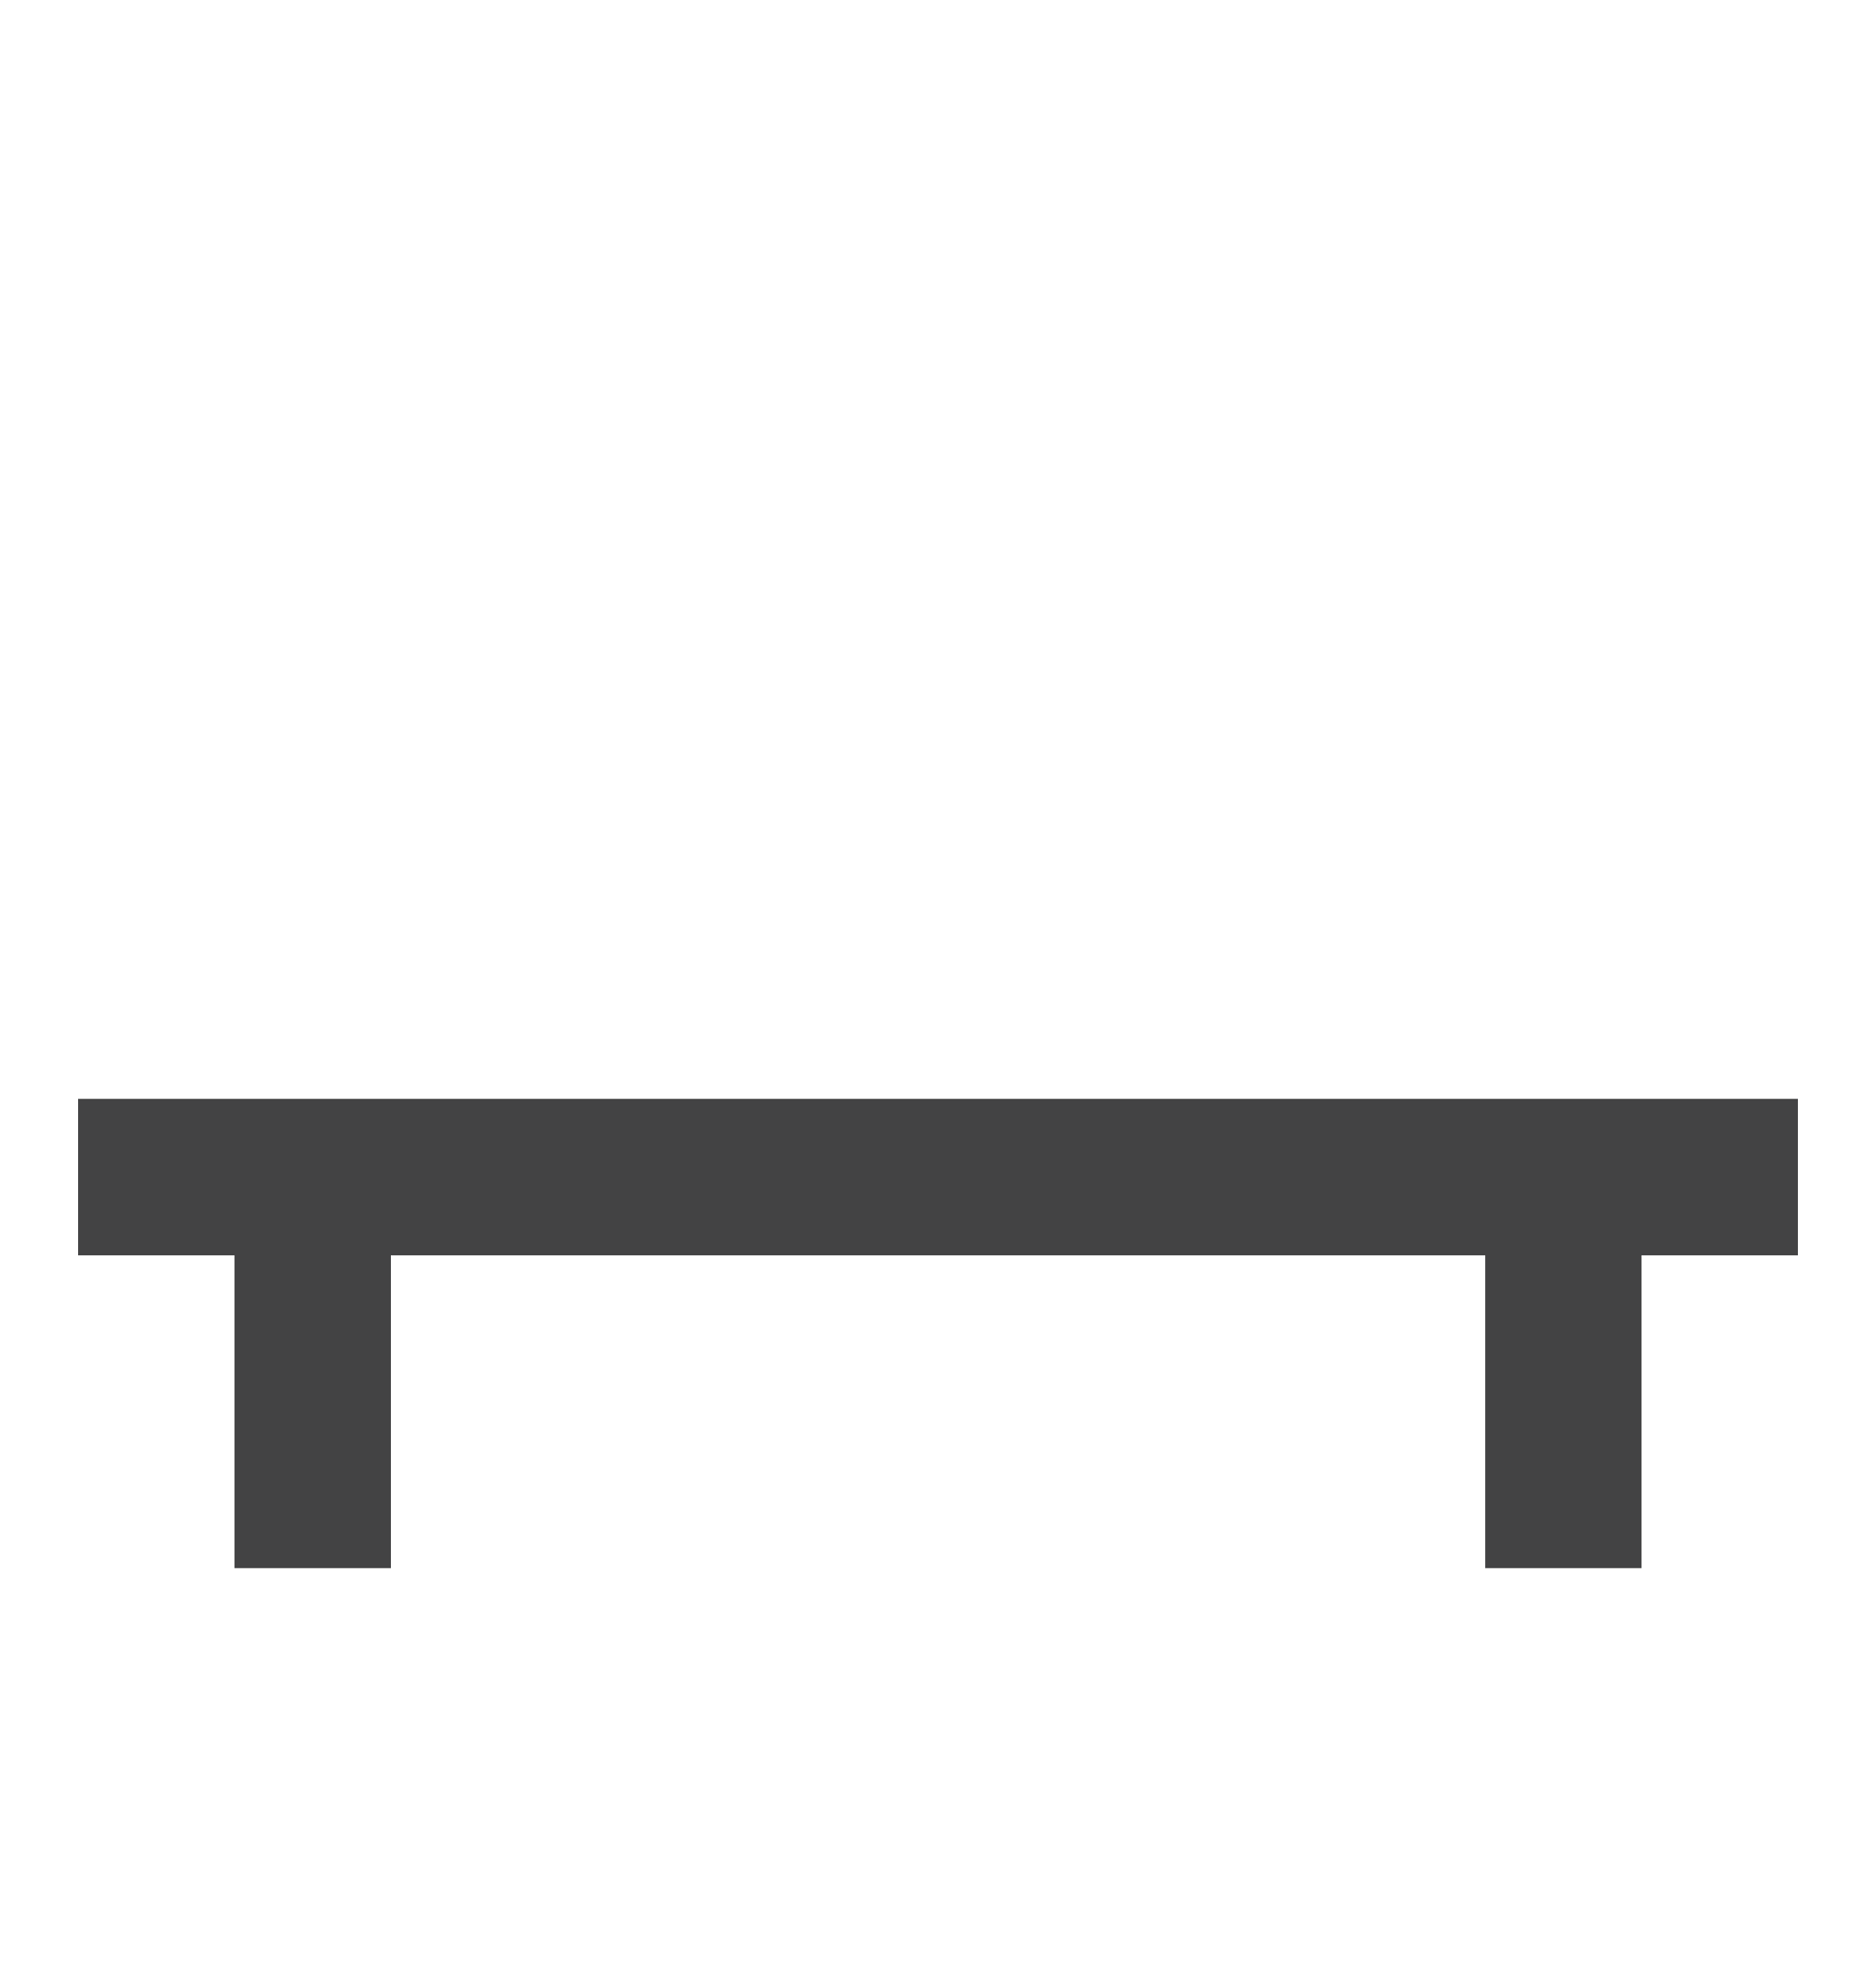 <?xml version="1.0" encoding="UTF-8"?> <svg xmlns="http://www.w3.org/2000/svg" width="20" height="21" viewBox="0 0 20 21" fill="none"><g clip-path="url(#clip0_240_246)"><path d="M19.167 11.708H0.833V13.375H2.5V16.708H4.167V13.375H15.834V16.708H17.5V13.375H19.167V11.708Z" fill="#434344"></path></g><defs><clipPath id="clip0_240_246"><rect width="20" height="20" fill="white" transform="translate(0 0.875)"></rect></clipPath></defs></svg> 